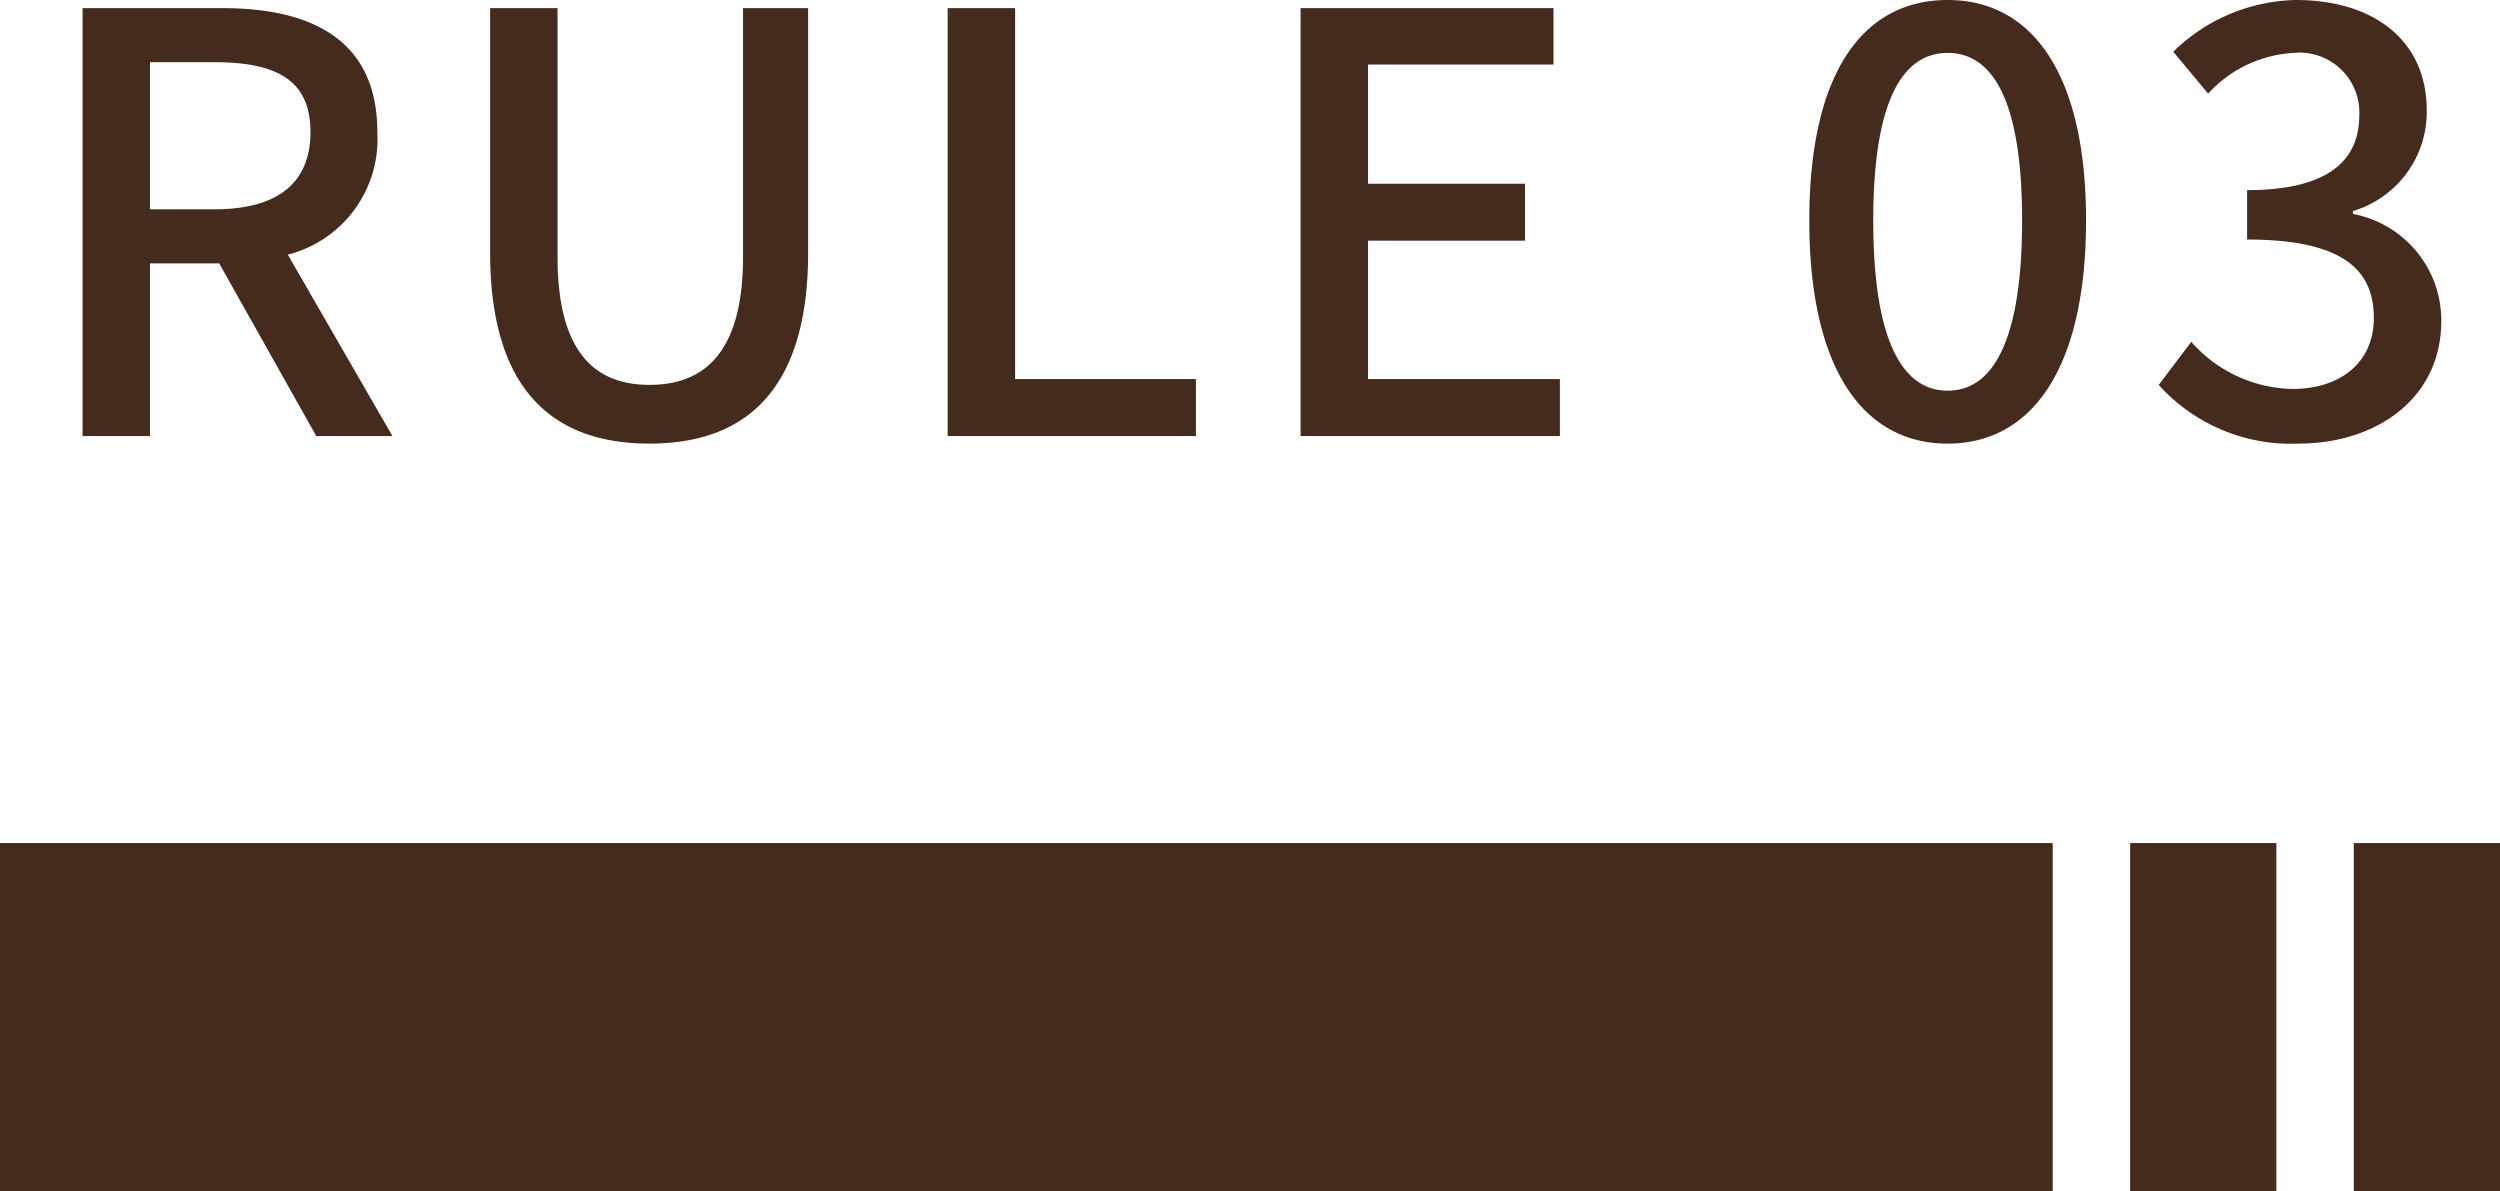 <svg xmlns="http://www.w3.org/2000/svg" width="86" height="40.984" viewBox="0 0 86 40.984">
  <g id="グループ_3156" data-name="グループ 3156" transform="translate(-698 -3888)">
    <path id="パス_3404" data-name="パス 3404" d="M5.16,10.14H7.38c2.14,0,3.3.62,3.3,2.4S9.52,15.2,7.38,15.2H5.16ZM13.5,23,9.9,16.76a4.1,4.1,0,0,0,3.08-4.22c0-3.18-2.28-4.26-5.32-4.26H2.84V23H5.16V17.06H7.54L10.88,23Zm8.84.26c3.26,0,5.46-1.78,5.46-6.58V8.28H25.56v8.56c0,3.32-1.36,4.4-3.22,4.4-1.84,0-3.16-1.08-3.16-4.4V8.28H16.86v8.4C16.86,21.48,19.08,23.26,22.34,23.26ZM32.6,23h8.54V21.04H34.92V8.28H32.6Zm12.14,0h8.92V21.04h-6.6V16.28h5.4V14.32h-5.4v-4.1h6.38V8.28h-8.7ZM67,23.26c2.88,0,4.76-2.56,4.76-7.68C71.76,10.5,69.88,8,67,8c-2.9,0-4.76,2.48-4.76,7.58C62.24,20.7,64.1,23.26,67,23.26Zm0-1.82c-1.5,0-2.56-1.6-2.56-5.86,0-4.22,1.06-5.76,2.56-5.76s2.56,1.54,2.56,5.76C69.56,19.84,68.5,21.44,67,21.44Zm12.06,1.82c2.7,0,4.92-1.56,4.92-4.22a3.727,3.727,0,0,0-3.04-3.68v-.1a3.558,3.558,0,0,0,2.54-3.46c0-2.44-1.86-3.8-4.5-3.8a6.2,6.2,0,0,0-4.22,1.78l1.2,1.44a4.311,4.311,0,0,1,2.94-1.4,2.06,2.06,0,0,1,2.26,2.14c0,1.48-.96,2.58-3.86,2.58v1.7c3.32,0,4.36,1.06,4.36,2.7,0,1.52-1.14,2.44-2.8,2.44a4.757,4.757,0,0,1-3.48-1.62l-1.12,1.48A6.11,6.11,0,0,0,79.06,23.26Z" transform="translate(698 3880)" fill="#452a1e"/>
    <g id="グループ_1780" data-name="グループ 1780" transform="translate(-1425.42 3309.768)">
      <rect id="長方形_1700" data-name="長方形 1700" width="5.03" height="11.984" transform="translate(2209.42 619.217) rotate(-180)" fill="#452a1e"/>
      <rect id="長方形_1701" data-name="長方形 1701" width="5.03" height="11.984" transform="translate(2201.727 619.217) rotate(-180)" fill="#452a1e"/>
      <rect id="長方形_1702" data-name="長方形 1702" width="70.614" height="11.984" transform="translate(2194.034 619.217) rotate(-180)" fill="#452a1e"/>
    </g>
  </g>
</svg>
